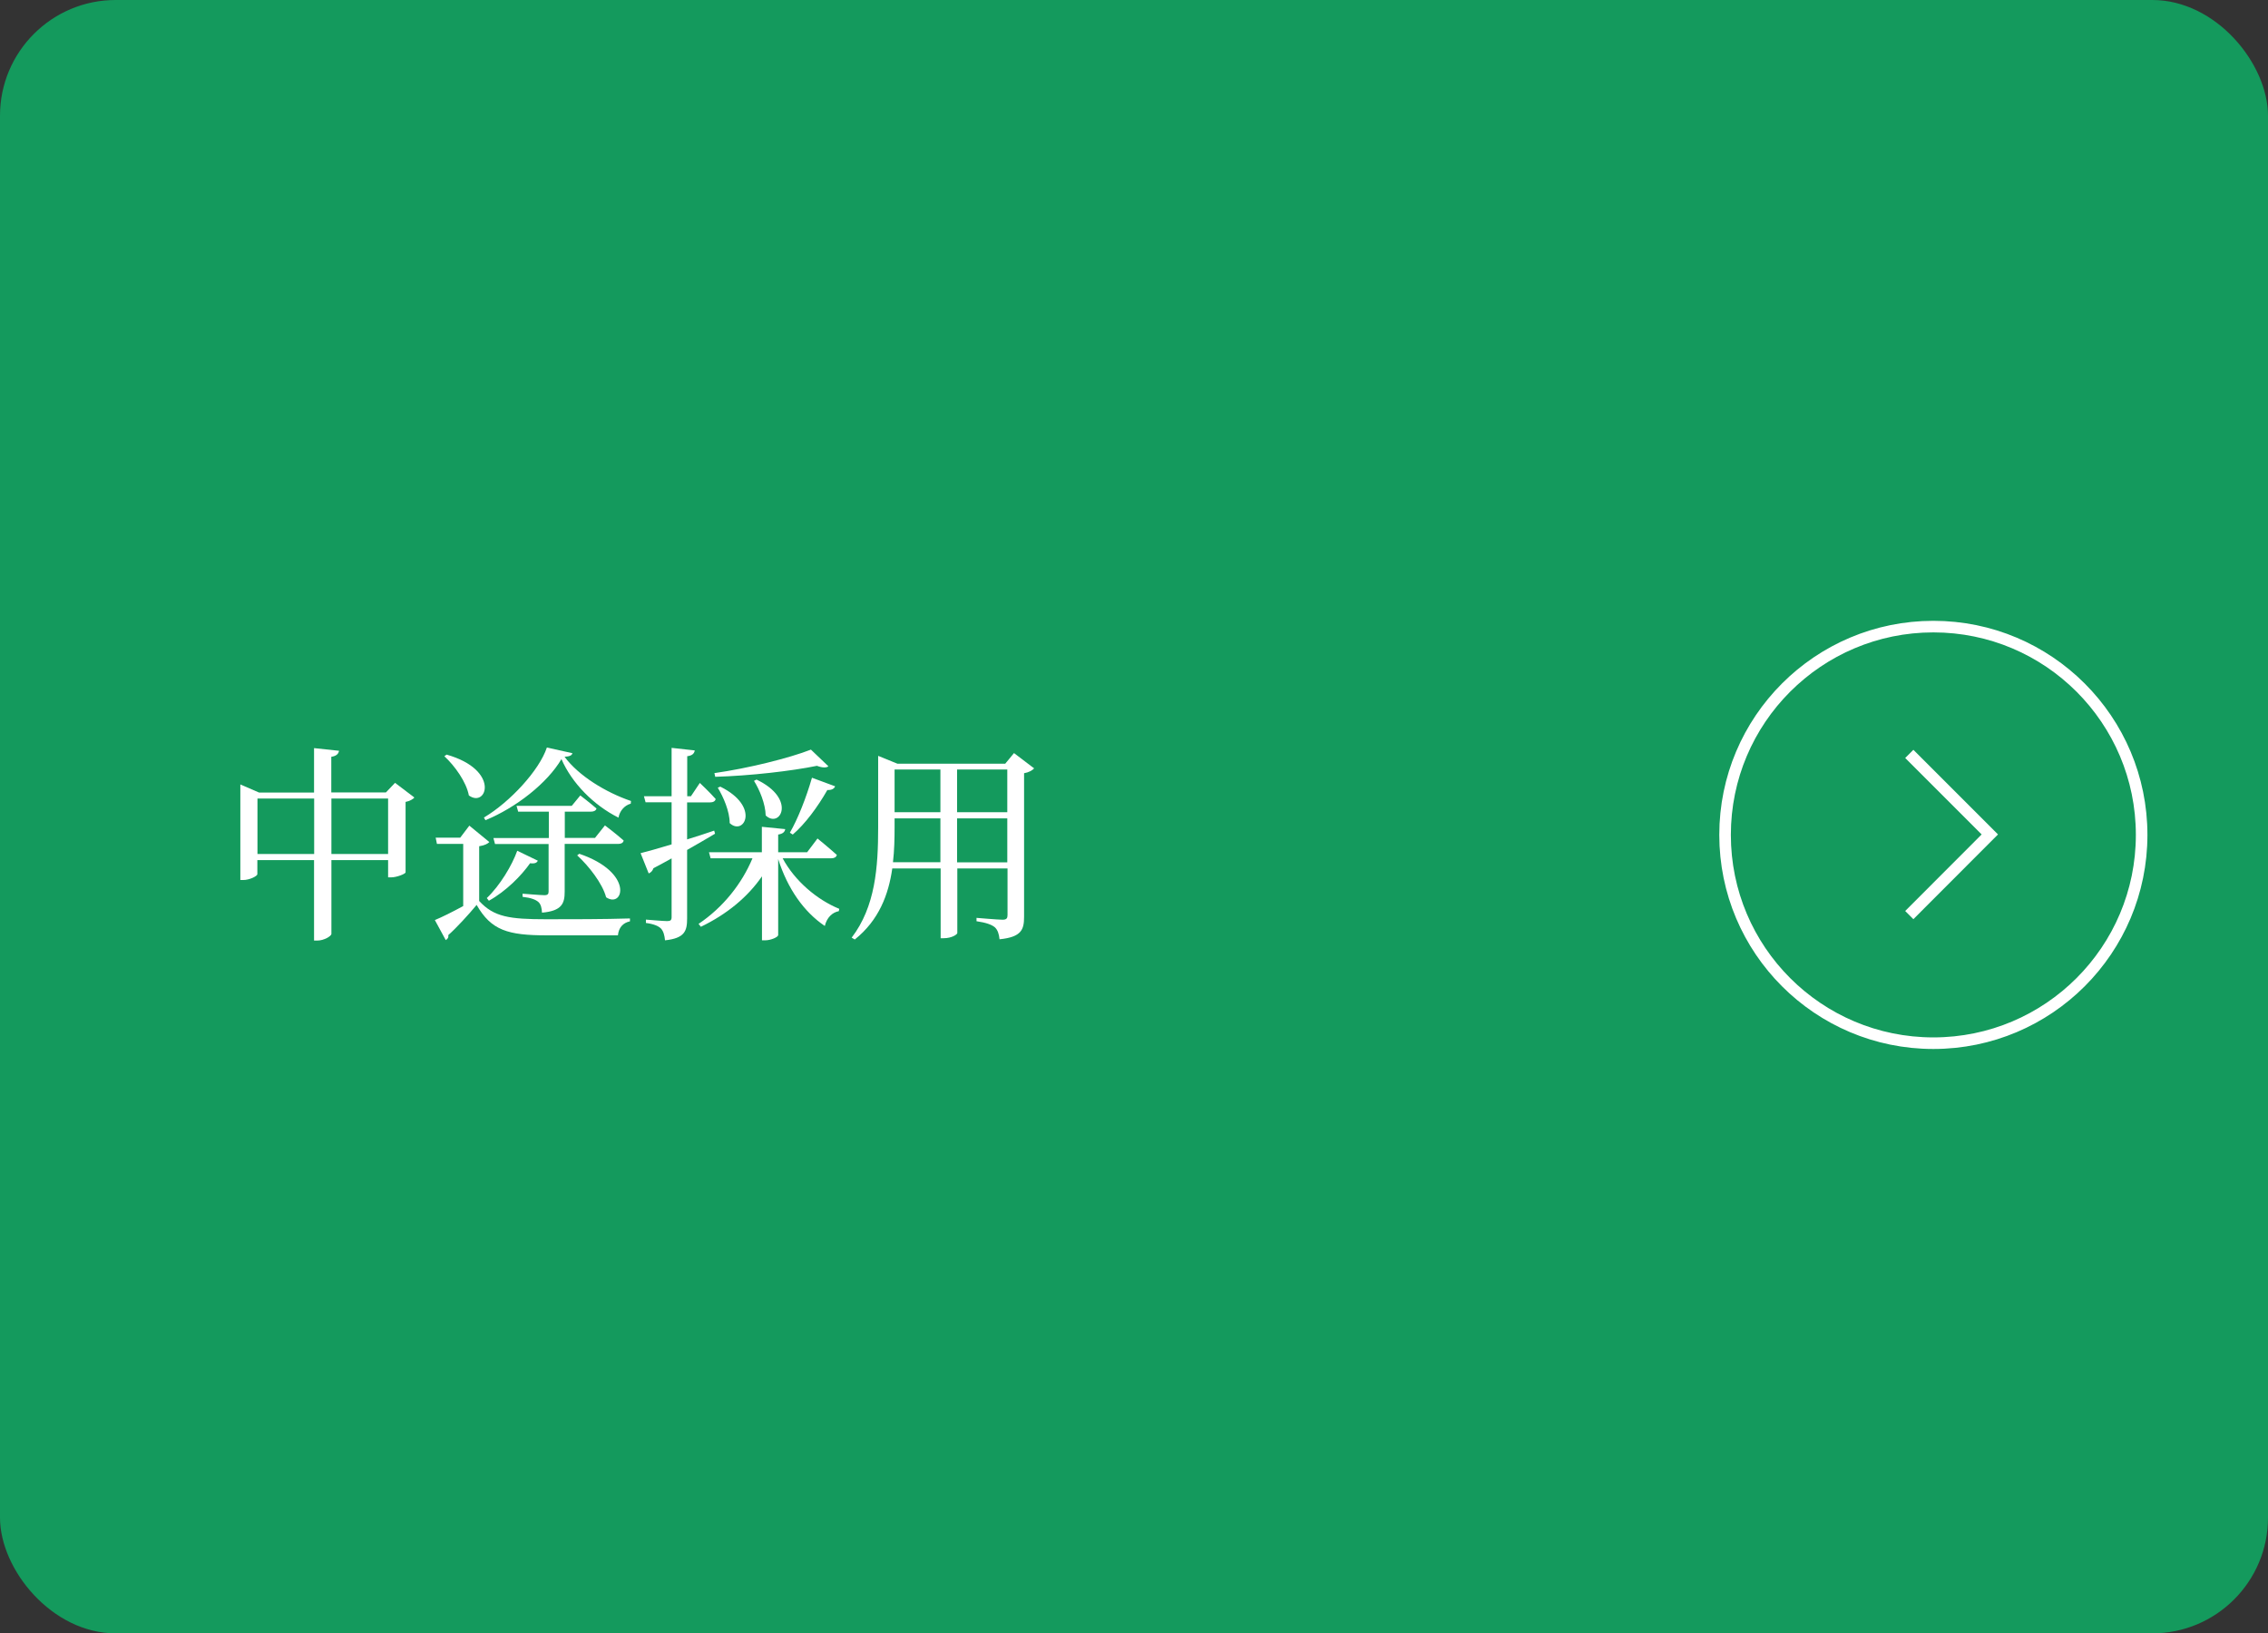 <?xml version="1.0" encoding="UTF-8"?>
<svg id="_レイヤー_2" data-name="レイヤー_2" xmlns="http://www.w3.org/2000/svg" width="196" height="141.15" viewBox="0 0 196 141.15">
  <rect x="0" y="0" width="196" height="141.15" fill="#333333" stroke="none"/>
  <defs>
    <style>
      .cls-1 {
        fill: #fff;
      }

      .cls-2 {
        fill: none;
        stroke: #fff;
        stroke-miterlimit: 10;
      }

      .cls-3 {
        fill: #149a5d;
      }
    </style>
  </defs>
  <g id="main">
    <g>
      <rect class="cls-3" y="0" width="196" height="141.15" rx="10" ry="10"/>
      <g>
        <path class="cls-1" d="M35.81,68.92c-.11.14-.4.31-.76.38v6.09c-.02.13-.76.43-1.26.43h-.25v-1.49h-4.9v6.37c0,.2-.65.58-1.21.58h-.29v-6.95h-4.9v1.22c0,.14-.63.5-1.24.5h-.23v-8.26l1.62.7h4.75v-3.84l2.16.23c-.05.25-.2.45-.67.52v3.08h4.72l.79-.83,1.66,1.26ZM27.15,73.8v-4.79h-4.9v4.79h4.9ZM33.54,73.8v-4.79h-4.9v4.79h4.9Z"/>
        <path class="cls-1" d="M41.42,77.87c1.26,1.37,2.61,1.57,5.8,1.57,2.14,0,4.99,0,7.22-.07v.25c-.61.13-.97.54-1.04,1.21h-6.14c-3.37,0-4.81-.43-6.07-2.63-.7.85-1.76,2-2.45,2.61.04.22-.07.34-.22.43l-.94-1.73c.61-.25,1.55-.72,2.45-1.21v-5.37h-2.27l-.11-.54h2.12l.79-1.04,1.73,1.42c-.14.14-.41.29-.88.36v4.74ZM38.59,65.21c4.68,1.33,3.47,4.65,1.93,3.53-.22-1.17-1.22-2.56-2.12-3.39l.2-.14ZM49.47,65.08c-.04.2-.23.29-.68.32,1.21,1.64,3.56,3.08,5.74,3.82l-.02.23c-.58.16-.97.67-1.06,1.21-2.16-1.08-4.03-2.99-4.93-5.06-1.22,2.07-3.91,4.19-6.57,5.28l-.13-.23c2.27-1.35,4.79-4.09,5.44-6.05l2.21.49ZM42.07,77.61c1.15-1.1,2.18-2.83,2.63-4.09l1.78.86c-.09.18-.25.27-.67.22-.76,1.08-2.07,2.41-3.56,3.24l-.18-.23ZM47.43,72.41v-2.27h-2.65l-.14-.5h4.77l.74-.9s.85.65,1.4,1.13c-.05.18-.22.27-.47.27h-2.27v2.27h2.61l.86-1.08s1.01.76,1.62,1.31c-.05.2-.22.29-.47.29h-4.63v4.12c0,1.01-.23,1.67-1.96,1.82-.02-.38-.09-.72-.31-.92-.23-.2-.61-.36-1.37-.45v-.27s1.57.13,1.89.13c.29,0,.36-.11.36-.32v-4.1h-4.63l-.14-.52h4.77ZM50.06,73.78c4.77,1.62,3.82,4.77,2.32,3.76-.31-1.19-1.51-2.72-2.5-3.62l.18-.14Z"/>
        <path class="cls-1" d="M61.79,72.05c-.65.38-1.44.86-2.41,1.4v5.92c0,1.08-.2,1.71-1.91,1.89-.04-.43-.13-.77-.34-1.01-.23-.23-.63-.4-1.31-.49v-.29s1.51.13,1.84.13c.29,0,.38-.09.38-.34v-5.08c-.49.27-1.01.56-1.57.85-.07.22-.22.38-.41.45l-.7-1.75c.54-.13,1.51-.41,2.68-.76v-3.64h-2.25l-.14-.52h2.39v-4.18l2,.22c-.04.27-.22.45-.65.5v3.46h.32l.77-1.15s.86.81,1.37,1.39c-.05.2-.22.29-.47.29h-2v3.2c.76-.23,1.55-.49,2.34-.76l.07.25ZM67.63,74.16c1.06,1.98,2.99,3.6,4.9,4.38l-.04.2c-.56.11-1.03.54-1.21,1.28-1.8-1.21-3.21-3.21-4.03-5.78v6.57c0,.16-.61.45-1.13.45h-.27v-5.53c-1.24,1.8-3.04,3.28-5.28,4.36l-.2-.25c2.14-1.44,3.75-3.49,4.66-5.67h-3.62l-.14-.52h4.57v-2.2l2.02.2c-.04.23-.18.4-.61.47v1.53h2.5l.9-1.19s1.04.85,1.67,1.42c-.05.2-.23.29-.47.29h-4.23ZM71.59,66.22c-.16.14-.52.14-.99-.04-2.21.45-5.74.86-8.79.95l-.07-.32c2.9-.41,6.48-1.3,8.34-2.03l1.51,1.44ZM62.25,67.98c3.49,1.73,2.04,4.3.81,3.15,0-1.01-.54-2.25-1.03-3.06l.22-.09ZM65.38,67.37c3.49,1.66,2.04,4.27.79,3.1-.02-.99-.52-2.21-1.01-2.99l.22-.11ZM68.26,71.96c.67-1.15,1.41-3.01,1.91-4.75l2,.74c-.07.2-.29.34-.67.32-.85,1.49-1.93,2.94-2.99,3.85l-.25-.16Z"/>
        <path class="cls-1" d="M89.36,66.41c-.14.16-.45.34-.86.41v12.41c0,1.1-.22,1.75-2.12,1.94-.05-.47-.16-.81-.41-1.04-.27-.22-.74-.4-1.58-.52v-.29s1.89.16,2.25.16.43-.14.43-.41v-4.02h-4.34v5.58c0,.11-.45.45-1.19.45h-.25v-6.03h-4.18c-.32,2.25-1.15,4.47-3.24,6.14l-.27-.16c2.05-2.68,2.29-6.09,2.29-9.52v-6.19l1.67.68h9.31l.76-.92,1.75,1.33ZM81.27,74.52v-3.8h-3.96v.77c0,.97-.02,2-.14,3.02h4.1ZM77.31,66.5v3.69h3.96v-3.69h-3.96ZM82.71,66.5v3.69h4.34v-3.69h-4.34ZM87.05,74.52v-3.8h-4.34v3.8h4.34Z"/>
      </g>
      <g>
        <circle class="cls-2" cx="167.08" cy="72.15" r="18"/>
        <polyline class="cls-2" points="165 65.15 171.96 72.11 165 79.08"/>
      </g>
    </g>
  </g>
</svg>